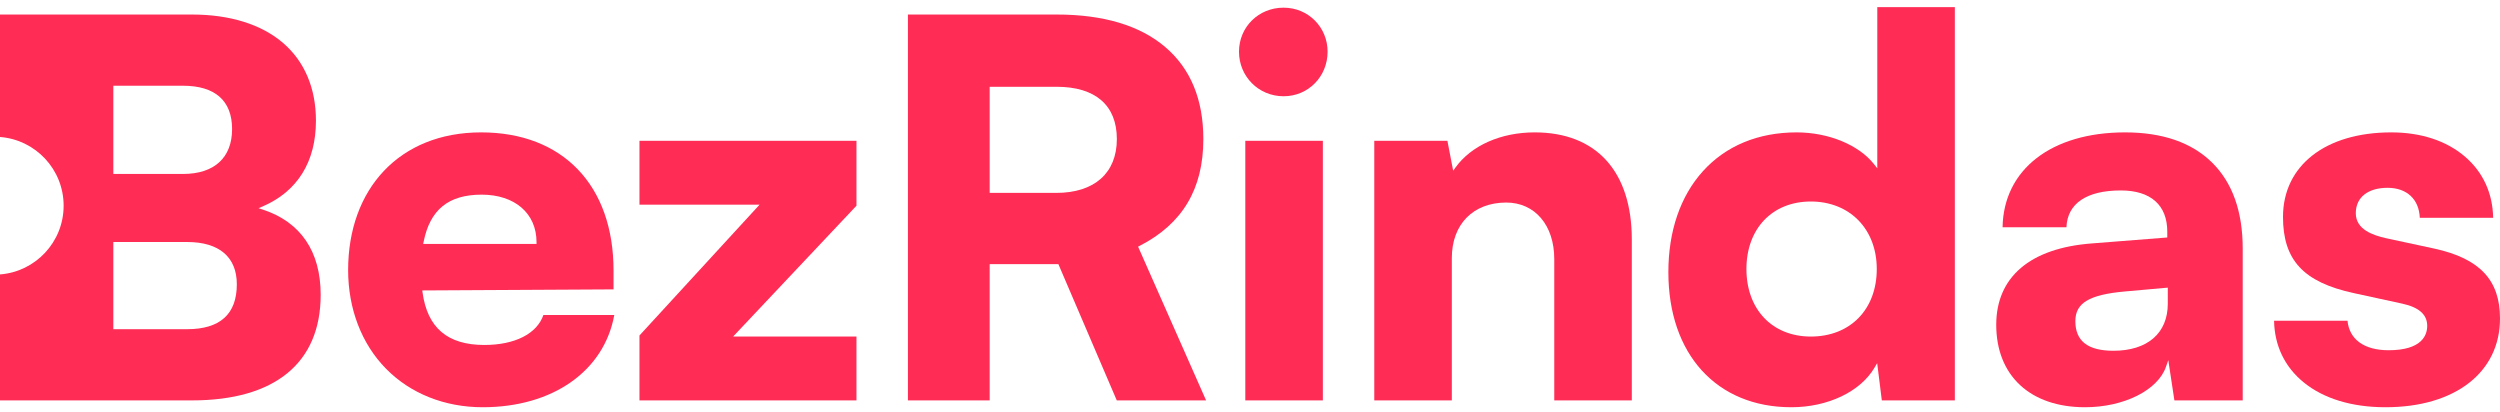<svg width="170" height="28" viewBox="0 0 170 28" fill="none" xmlns="http://www.w3.org/2000/svg">
<path d="M17.88 14.256L17.582 14.159L17.871 14.033C20.235 13.01 21.484 10.994 21.484 8.203C21.484 6.006 20.711 4.179 19.25 2.922C17.777 1.657 15.634 0.988 13.05 0.988H0V9.315C2.42 9.5 4.327 11.521 4.327 13.988C4.327 16.454 2.42 18.476 0 18.661V27.227H13.05C18.697 27.227 21.806 24.677 21.806 20.047C21.806 17.103 20.448 15.101 17.88 14.256ZM7.706 5.83H12.442C14.627 5.83 15.782 6.848 15.782 8.776C15.782 10.703 14.596 11.829 12.442 11.829H7.706V5.83ZM12.728 22.385H7.706V16.457H12.728C14.905 16.457 16.104 17.478 16.104 19.331C16.104 21.358 14.968 22.385 12.728 22.385Z" fill="#FF2C55"/>
<path d="M36.953 21.419C36.509 22.697 35.015 23.458 32.929 23.458C30.433 23.458 29.06 22.289 28.732 19.884L28.714 19.75L41.721 19.678V18.401C41.721 12.603 38.27 9.002 32.715 9.002C27.16 9.002 23.673 12.852 23.673 18.365C23.673 20.999 24.587 23.381 26.247 25.07C27.905 26.762 30.241 27.692 32.822 27.692C37.584 27.692 41.079 25.235 41.771 21.419H36.953ZM28.805 16.445C29.242 14.256 30.496 13.236 32.751 13.236C35.005 13.236 36.484 14.506 36.484 16.469V16.588H28.776L28.805 16.445Z" fill="#FF2C55"/>
<path d="M58.24 9.575H43.484V13.916H51.653L43.484 22.813V27.227H58.24V22.885H49.852L58.24 13.988V9.575Z" fill="#FF2C55"/>
<path d="M77.389 16.772L77.49 16.721C80.409 15.226 81.827 12.85 81.827 9.456C81.827 6.766 80.956 4.662 79.238 3.2C77.515 1.732 75.03 0.988 71.854 0.988H61.739V27.227H67.298V17.96H71.969L75.941 27.227H82.014L77.389 16.772ZM71.819 13.117H67.298V5.901H71.854C74.493 5.901 75.946 7.163 75.946 9.456C75.946 11.748 74.442 13.117 71.819 13.117Z" fill="#FF2C55"/>
<path d="M87.282 0.522C85.582 0.522 84.252 1.837 84.252 3.516C84.252 5.195 85.582 6.545 87.282 6.545C88.982 6.545 90.276 5.186 90.276 3.516C90.276 1.846 88.96 0.522 87.282 0.522ZM84.681 9.575V27.227H89.954V9.575H84.681Z" fill="#FF2C55"/>
<path d="M104.354 9.002C102.063 9.002 100.053 9.893 98.976 11.386L98.815 11.61L98.423 9.575H93.451V27.227H98.724V17.542C98.724 15.252 100.176 13.773 102.422 13.773C104.377 13.773 105.69 15.317 105.69 17.614V27.227H110.963V16.29C110.963 11.659 108.555 9.002 104.354 9.002Z" fill="#FF2C55"/>
<path d="M127.656 0.487V11.447L127.443 11.176C126.408 9.855 124.338 9.002 122.169 9.002C119.56 9.002 117.357 9.915 115.798 11.642C114.261 13.345 113.449 15.719 113.449 18.508C113.449 24.088 116.731 27.692 121.811 27.692C124.287 27.692 126.509 26.634 127.47 24.995L127.648 24.694L127.964 27.227H132.929V0.487H127.656ZM123.135 22.886C120.517 22.886 118.757 21.04 118.757 18.294C118.757 15.547 120.517 13.702 123.135 13.702C125.754 13.702 127.62 15.547 127.62 18.294C127.62 21.04 125.818 22.886 123.135 22.886Z" fill="#FF2C55"/>
<path d="M150.424 11.056C149.042 9.693 147.049 9.002 144.5 9.002C139.492 9.002 136.239 11.531 136.175 15.455H140.518C140.579 13.839 141.885 12.95 144.213 12.95C146.252 12.95 147.375 13.946 147.375 15.753V16.149L142.255 16.552C138.056 16.867 135.744 18.833 135.744 22.086C135.744 25.544 138.057 27.692 141.78 27.692C144.416 27.692 146.732 26.538 147.285 24.945L147.444 24.49L147.859 27.227H152.504V16.898C152.504 14.384 151.804 12.419 150.424 11.056ZM147.41 20.655C147.41 22.657 146.028 23.852 143.712 23.852C141.971 23.852 141.124 23.192 141.124 21.836C141.124 20.603 142.067 20.037 144.489 19.82L147.41 19.559V20.655Z" fill="#FF2C55"/>
<path d="M165.548 16.908L162.221 16.192C161.35 15.993 160.194 15.602 160.194 14.501C160.194 13.4 161.041 12.771 162.354 12.771C163.666 12.771 164.497 13.549 164.546 14.811H169.534C169.504 13.132 168.839 11.692 167.608 10.642C166.35 9.569 164.619 9.002 162.604 9.002C158.133 9.002 155.244 11.259 155.244 14.751C155.244 17.688 156.637 19.188 160.053 19.93L163.345 20.646C164.491 20.894 165.05 21.389 165.05 22.158C165.05 22.777 164.708 23.816 162.425 23.816C160.768 23.816 159.757 23.087 159.63 21.812H154.637C154.668 23.513 155.368 24.964 156.667 26.014C158.023 27.112 159.94 27.692 162.21 27.692C166.943 27.692 170 25.323 170 21.657C170 19.047 168.627 17.583 165.548 16.908Z" fill="#FF2C55"/>
</svg>
